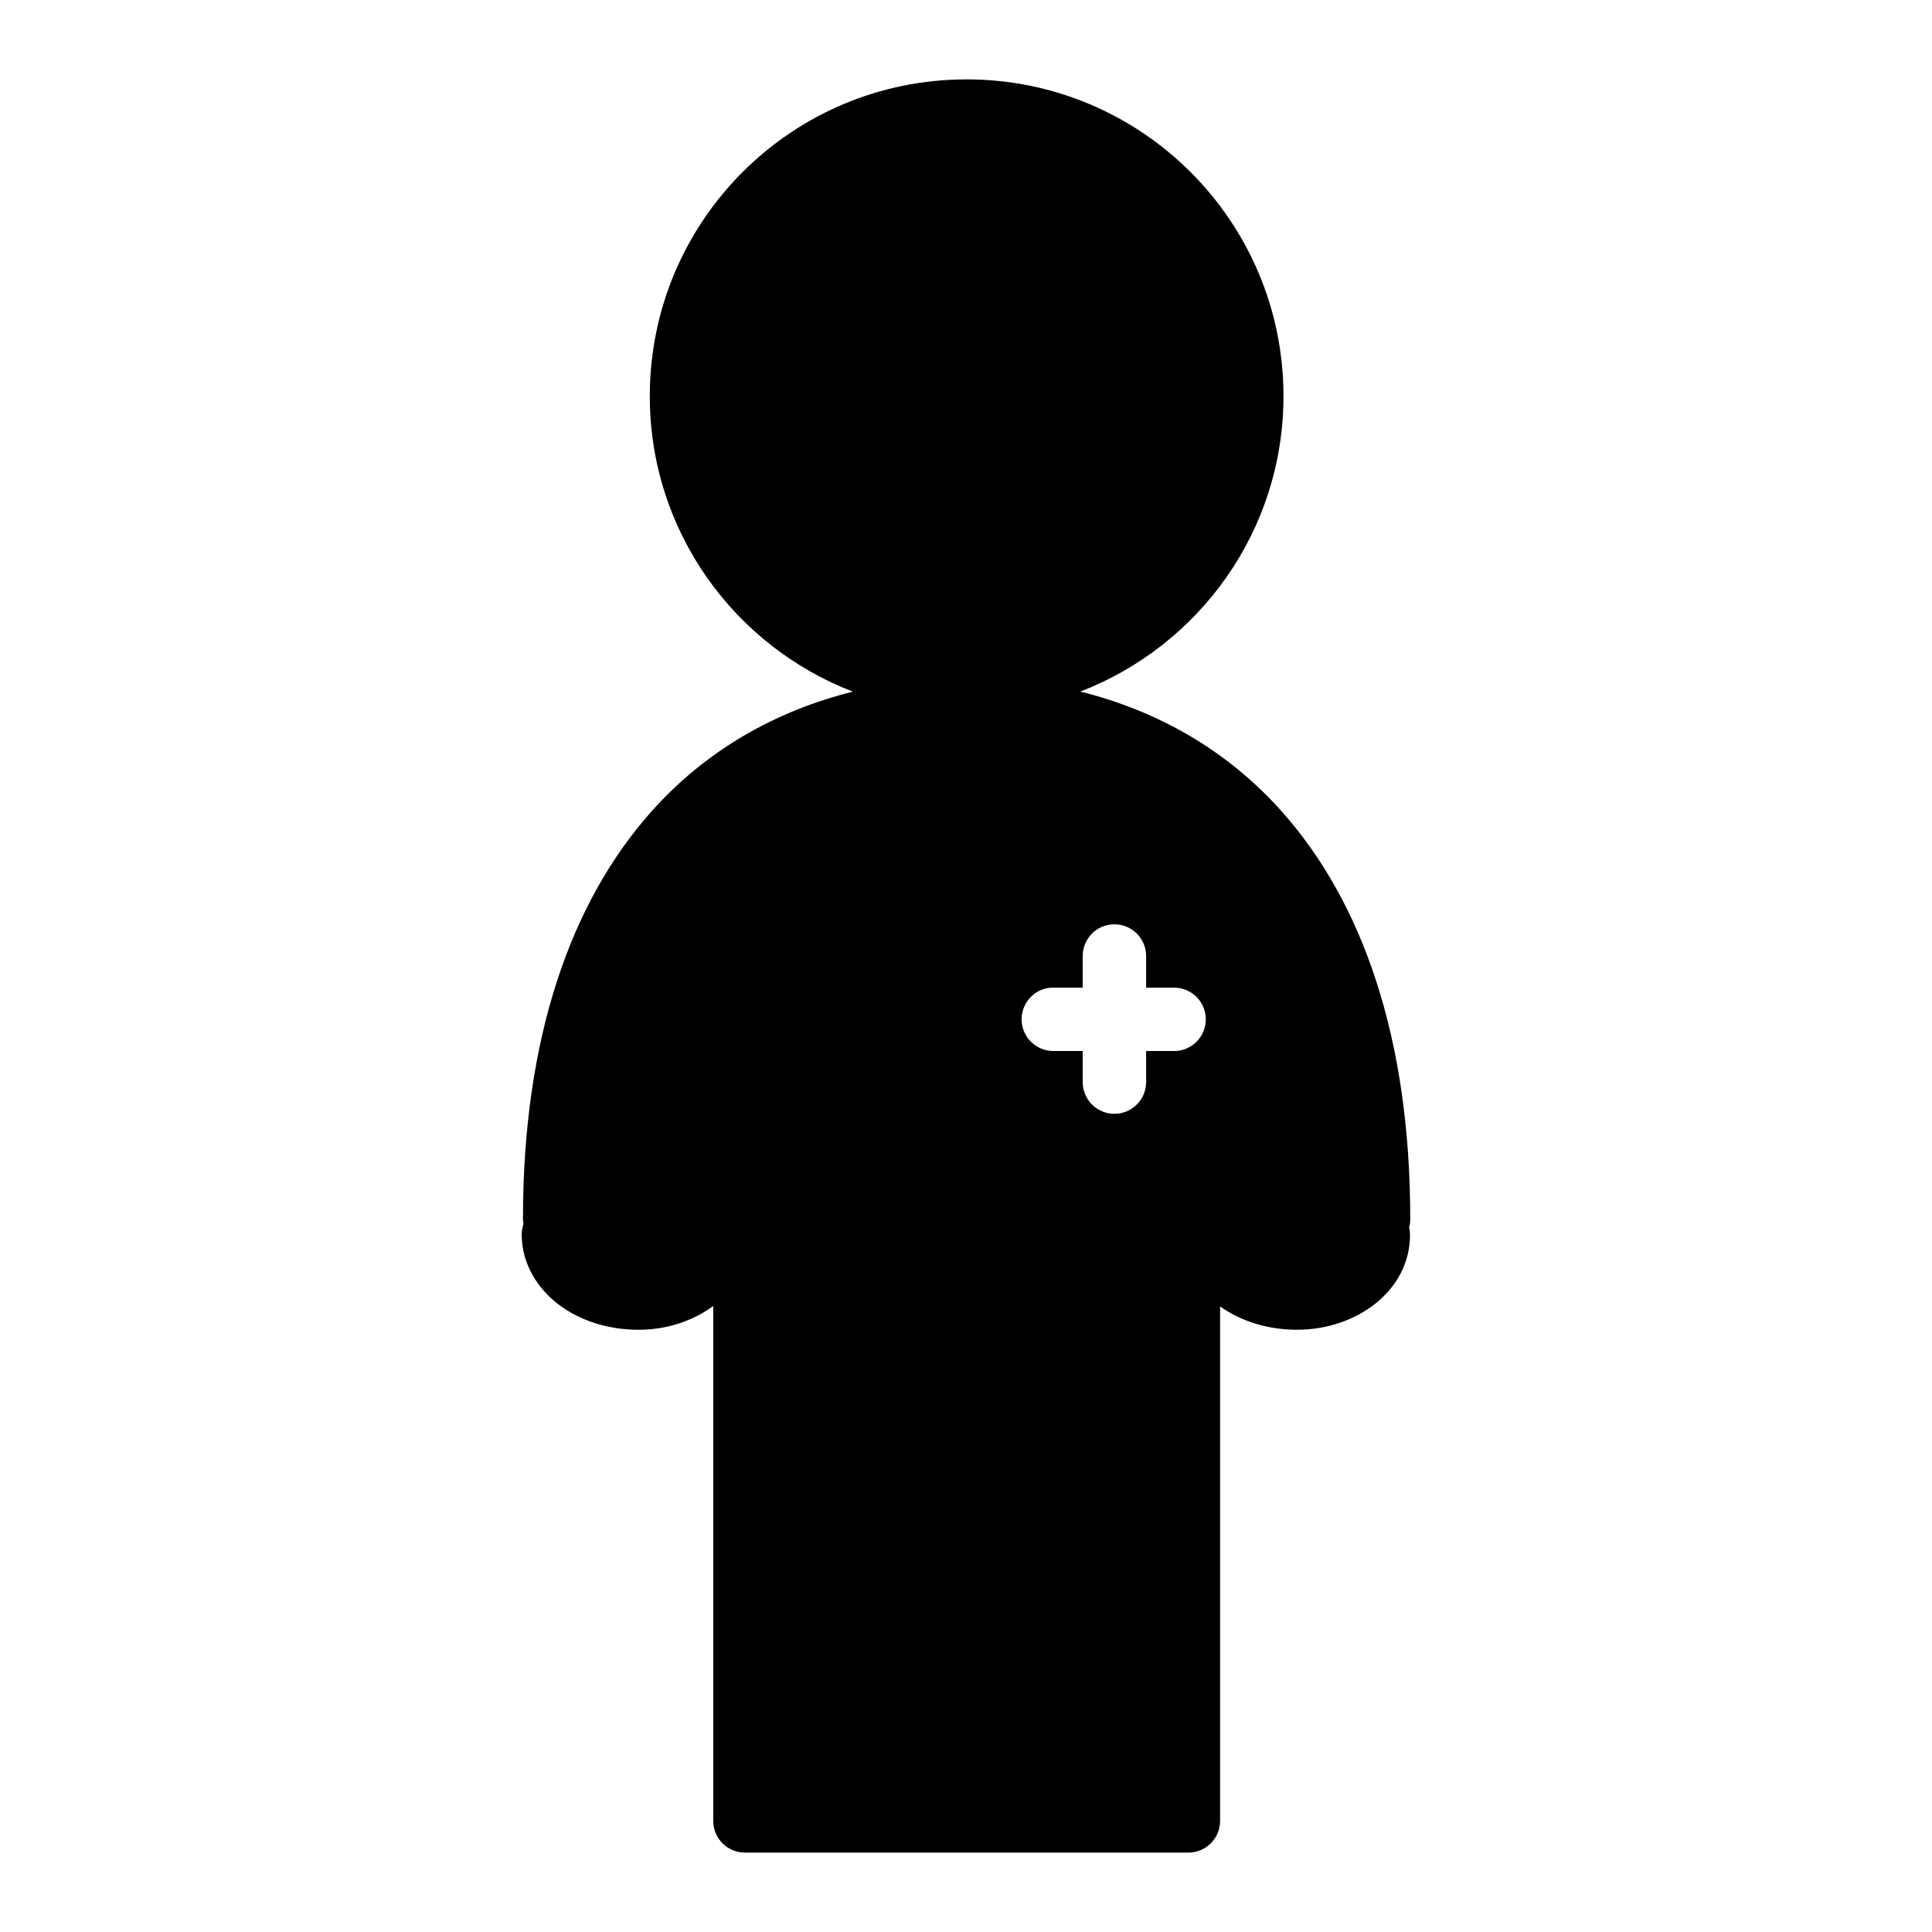 <?xml version="1.0" encoding="UTF-8"?>
<!-- Uploaded to: ICON Repo, www.iconrepo.com, Generator: ICON Repo Mixer Tools -->
<svg fill="#000000" width="800px" height="800px" version="1.1" viewBox="144 144 512 512" xmlns="http://www.w3.org/2000/svg">
 <path d="m400.12 165.04c-46.371 0-83.918 37.574-83.918 83.949 0 35.742 22.352 66.18 53.812 78.305-20.391 5.09-38.879 15.477-53.383 31.766-21.41 24.043-34.039 60.027-34.039 107.98v-0.004c0.016 0.438 0.062 0.875 0.148 1.305-0.328 0.934-0.492 1.918-0.477 2.906 0 7.68 4.234 14.34 9.965 18.605 5.727 4.262 13.105 6.551 21.031 6.551 7.434 0 14.387-2.348 19.758-6.305v136.48c0.008 4.617 3.746 8.359 8.363 8.379h117.59c4.617-0.02 8.352-3.762 8.363-8.379v-136.36c5.641 3.992 12.738 6.18 20.402 6.18 15.855 0 29.934-10.426 29.934-25.152 0-0.66-0.082-1.32-0.238-1.965 0.203-0.734 0.301-1.488 0.297-2.246 0-47.949-12.633-83.938-34.039-107.98-14.52-16.305-32.988-26.695-53.383-31.781 31.457-12.133 53.828-42.562 53.828-78.289 0-46.375-37.621-83.949-83.992-83.949zm39.113 223.91c2.262-0.031 4.438 0.855 6.035 2.453 1.602 1.598 2.492 3.769 2.465 6.031v8.305h7.688c4.535 0.145 8.133 3.859 8.133 8.395s-3.598 8.25-8.133 8.395h-7.688v8.258-0.004c-0.008 4.637-3.766 8.387-8.402 8.387-4.633 0-8.391-3.75-8.402-8.387v-8.258h-7.625v0.004c-4.535 0.082-8.32-3.449-8.555-7.981-0.23-4.531 3.172-8.43 7.695-8.809 0.285-0.016 0.574-0.016 0.859 0h7.625v-8.305c-0.047-4.633 3.668-8.434 8.305-8.484z"/>
</svg>